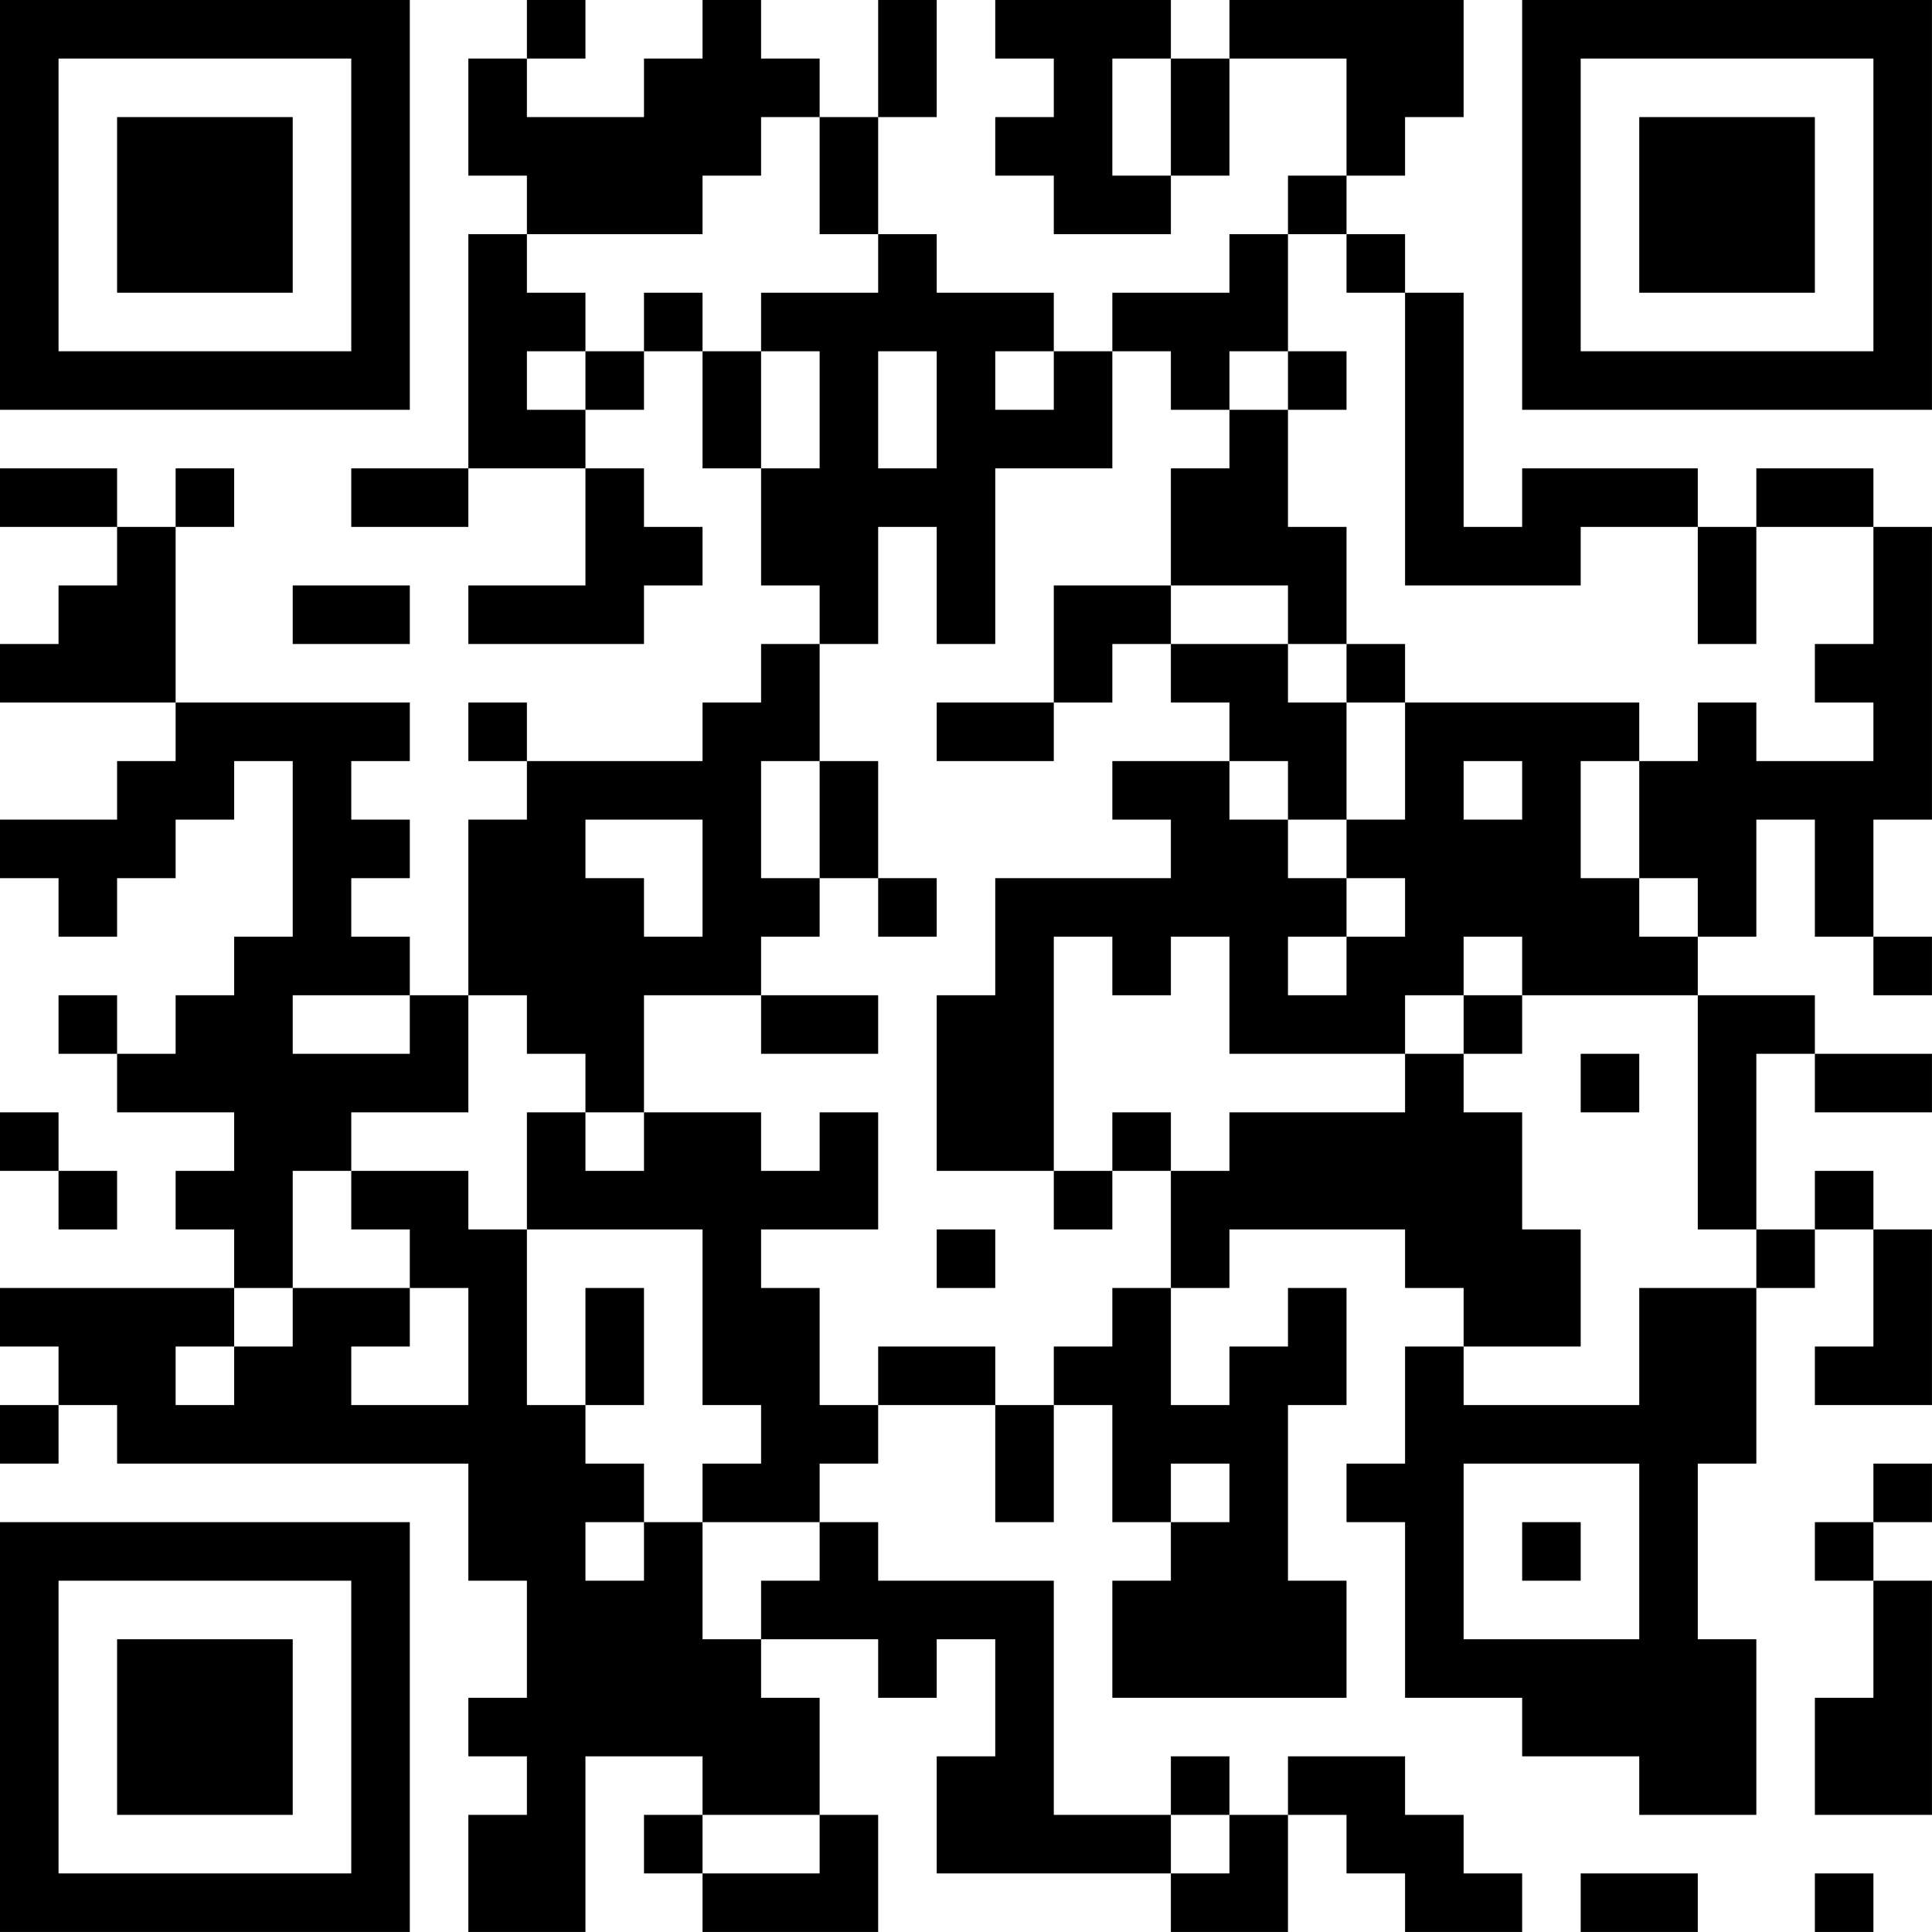 <?xml version="1.0" encoding="UTF-8"?>
<svg xmlns="http://www.w3.org/2000/svg" version="1.1" width="400" height="400" viewBox="0 0 400 400"><rect x="0" y="0" width="400" height="400" fill="#ffffff"/><g transform="scale(12.121)"><g transform="translate(0,0)"><path fill-rule="evenodd" d="M9 0L9 1L8 1L8 3L9 3L9 4L8 4L8 8L6 8L6 9L8 9L8 8L10 8L10 10L8 10L8 11L11 11L11 10L12 10L12 9L11 9L11 8L10 8L10 7L11 7L11 6L12 6L12 8L13 8L13 10L14 10L14 11L13 11L13 12L12 12L12 13L9 13L9 12L8 12L8 13L9 13L9 14L8 14L8 17L7 17L7 16L6 16L6 15L7 15L7 14L6 14L6 13L7 13L7 12L3 12L3 9L4 9L4 8L3 8L3 9L2 9L2 8L0 8L0 9L2 9L2 10L1 10L1 11L0 11L0 12L3 12L3 13L2 13L2 14L0 14L0 15L1 15L1 16L2 16L2 15L3 15L3 14L4 14L4 13L5 13L5 16L4 16L4 17L3 17L3 18L2 18L2 17L1 17L1 18L2 18L2 19L4 19L4 20L3 20L3 21L4 21L4 22L0 22L0 23L1 23L1 24L0 24L0 25L1 25L1 24L2 24L2 25L8 25L8 27L9 27L9 29L8 29L8 30L9 30L9 31L8 31L8 33L10 33L10 30L12 30L12 31L11 31L11 32L12 32L12 33L15 33L15 31L14 31L14 29L13 29L13 28L15 28L15 29L16 29L16 28L17 28L17 30L16 30L16 32L20 32L20 33L22 33L22 31L23 31L23 32L24 32L24 33L26 33L26 32L25 32L25 31L24 31L24 30L22 30L22 31L21 31L21 30L20 30L20 31L18 31L18 27L15 27L15 26L14 26L14 25L15 25L15 24L17 24L17 26L18 26L18 24L19 24L19 26L20 26L20 27L19 27L19 29L23 29L23 27L22 27L22 24L23 24L23 22L22 22L22 23L21 23L21 24L20 24L20 22L21 22L21 21L24 21L24 22L25 22L25 23L24 23L24 25L23 25L23 26L24 26L24 29L26 29L26 30L28 30L28 31L30 31L30 28L29 28L29 25L30 25L30 22L31 22L31 21L32 21L32 23L31 23L31 24L33 24L33 21L32 21L32 20L31 20L31 21L30 21L30 18L31 18L31 19L33 19L33 18L31 18L31 17L29 17L29 16L30 16L30 14L31 14L31 16L32 16L32 17L33 17L33 16L32 16L32 14L33 14L33 9L32 9L32 8L30 8L30 9L29 9L29 8L26 8L26 9L25 9L25 5L24 5L24 4L23 4L23 3L24 3L24 2L25 2L25 0L21 0L21 1L20 1L20 0L17 0L17 1L18 1L18 2L17 2L17 3L18 3L18 4L20 4L20 3L21 3L21 1L23 1L23 3L22 3L22 4L21 4L21 5L19 5L19 6L18 6L18 5L16 5L16 4L15 4L15 2L16 2L16 0L15 0L15 2L14 2L14 1L13 1L13 0L12 0L12 1L11 1L11 2L9 2L9 1L10 1L10 0ZM19 1L19 3L20 3L20 1ZM13 2L13 3L12 3L12 4L9 4L9 5L10 5L10 6L9 6L9 7L10 7L10 6L11 6L11 5L12 5L12 6L13 6L13 8L14 8L14 6L13 6L13 5L15 5L15 4L14 4L14 2ZM22 4L22 6L21 6L21 7L20 7L20 6L19 6L19 8L17 8L17 11L16 11L16 9L15 9L15 11L14 11L14 13L13 13L13 15L14 15L14 16L13 16L13 17L11 17L11 19L10 19L10 18L9 18L9 17L8 17L8 19L6 19L6 20L5 20L5 22L4 22L4 23L3 23L3 24L4 24L4 23L5 23L5 22L7 22L7 23L6 23L6 24L8 24L8 22L7 22L7 21L6 21L6 20L8 20L8 21L9 21L9 24L10 24L10 25L11 25L11 26L10 26L10 27L11 27L11 26L12 26L12 28L13 28L13 27L14 27L14 26L12 26L12 25L13 25L13 24L12 24L12 21L9 21L9 19L10 19L10 20L11 20L11 19L13 19L13 20L14 20L14 19L15 19L15 21L13 21L13 22L14 22L14 24L15 24L15 23L17 23L17 24L18 24L18 23L19 23L19 22L20 22L20 20L21 20L21 19L24 19L24 18L25 18L25 19L26 19L26 21L27 21L27 23L25 23L25 24L28 24L28 22L30 22L30 21L29 21L29 17L26 17L26 16L25 16L25 17L24 17L24 18L21 18L21 16L20 16L20 17L19 17L19 16L18 16L18 20L16 20L16 17L17 17L17 15L20 15L20 14L19 14L19 13L21 13L21 14L22 14L22 15L23 15L23 16L22 16L22 17L23 17L23 16L24 16L24 15L23 15L23 14L24 14L24 12L28 12L28 13L27 13L27 15L28 15L28 16L29 16L29 15L28 15L28 13L29 13L29 12L30 12L30 13L32 13L32 12L31 12L31 11L32 11L32 9L30 9L30 11L29 11L29 9L27 9L27 10L24 10L24 5L23 5L23 4ZM15 6L15 8L16 8L16 6ZM17 6L17 7L18 7L18 6ZM22 6L22 7L21 7L21 8L20 8L20 10L18 10L18 12L16 12L16 13L18 13L18 12L19 12L19 11L20 11L20 12L21 12L21 13L22 13L22 14L23 14L23 12L24 12L24 11L23 11L23 9L22 9L22 7L23 7L23 6ZM5 10L5 11L7 11L7 10ZM20 10L20 11L22 11L22 12L23 12L23 11L22 11L22 10ZM14 13L14 15L15 15L15 16L16 16L16 15L15 15L15 13ZM25 13L25 14L26 14L26 13ZM10 14L10 15L11 15L11 16L12 16L12 14ZM5 17L5 18L7 18L7 17ZM13 17L13 18L15 18L15 17ZM25 17L25 18L26 18L26 17ZM27 18L27 19L28 19L28 18ZM0 19L0 20L1 20L1 21L2 21L2 20L1 20L1 19ZM19 19L19 20L18 20L18 21L19 21L19 20L20 20L20 19ZM16 21L16 22L17 22L17 21ZM10 22L10 24L11 24L11 22ZM20 25L20 26L21 26L21 25ZM25 25L25 28L28 28L28 25ZM32 25L32 26L31 26L31 27L32 27L32 29L31 29L31 31L33 31L33 27L32 27L32 26L33 26L33 25ZM26 26L26 27L27 27L27 26ZM12 31L12 32L14 32L14 31ZM20 31L20 32L21 32L21 31ZM27 32L27 33L29 33L29 32ZM31 32L31 33L32 33L32 32ZM0 0L0 7L7 7L7 0ZM1 1L1 6L6 6L6 1ZM2 2L2 5L5 5L5 2ZM26 0L26 7L33 7L33 0ZM27 1L27 6L32 6L32 1ZM28 2L28 5L31 5L31 2ZM0 26L0 33L7 33L7 26ZM1 27L1 32L6 32L6 27ZM2 28L2 31L5 31L5 28Z" fill="#000000"/></g></g></svg>
